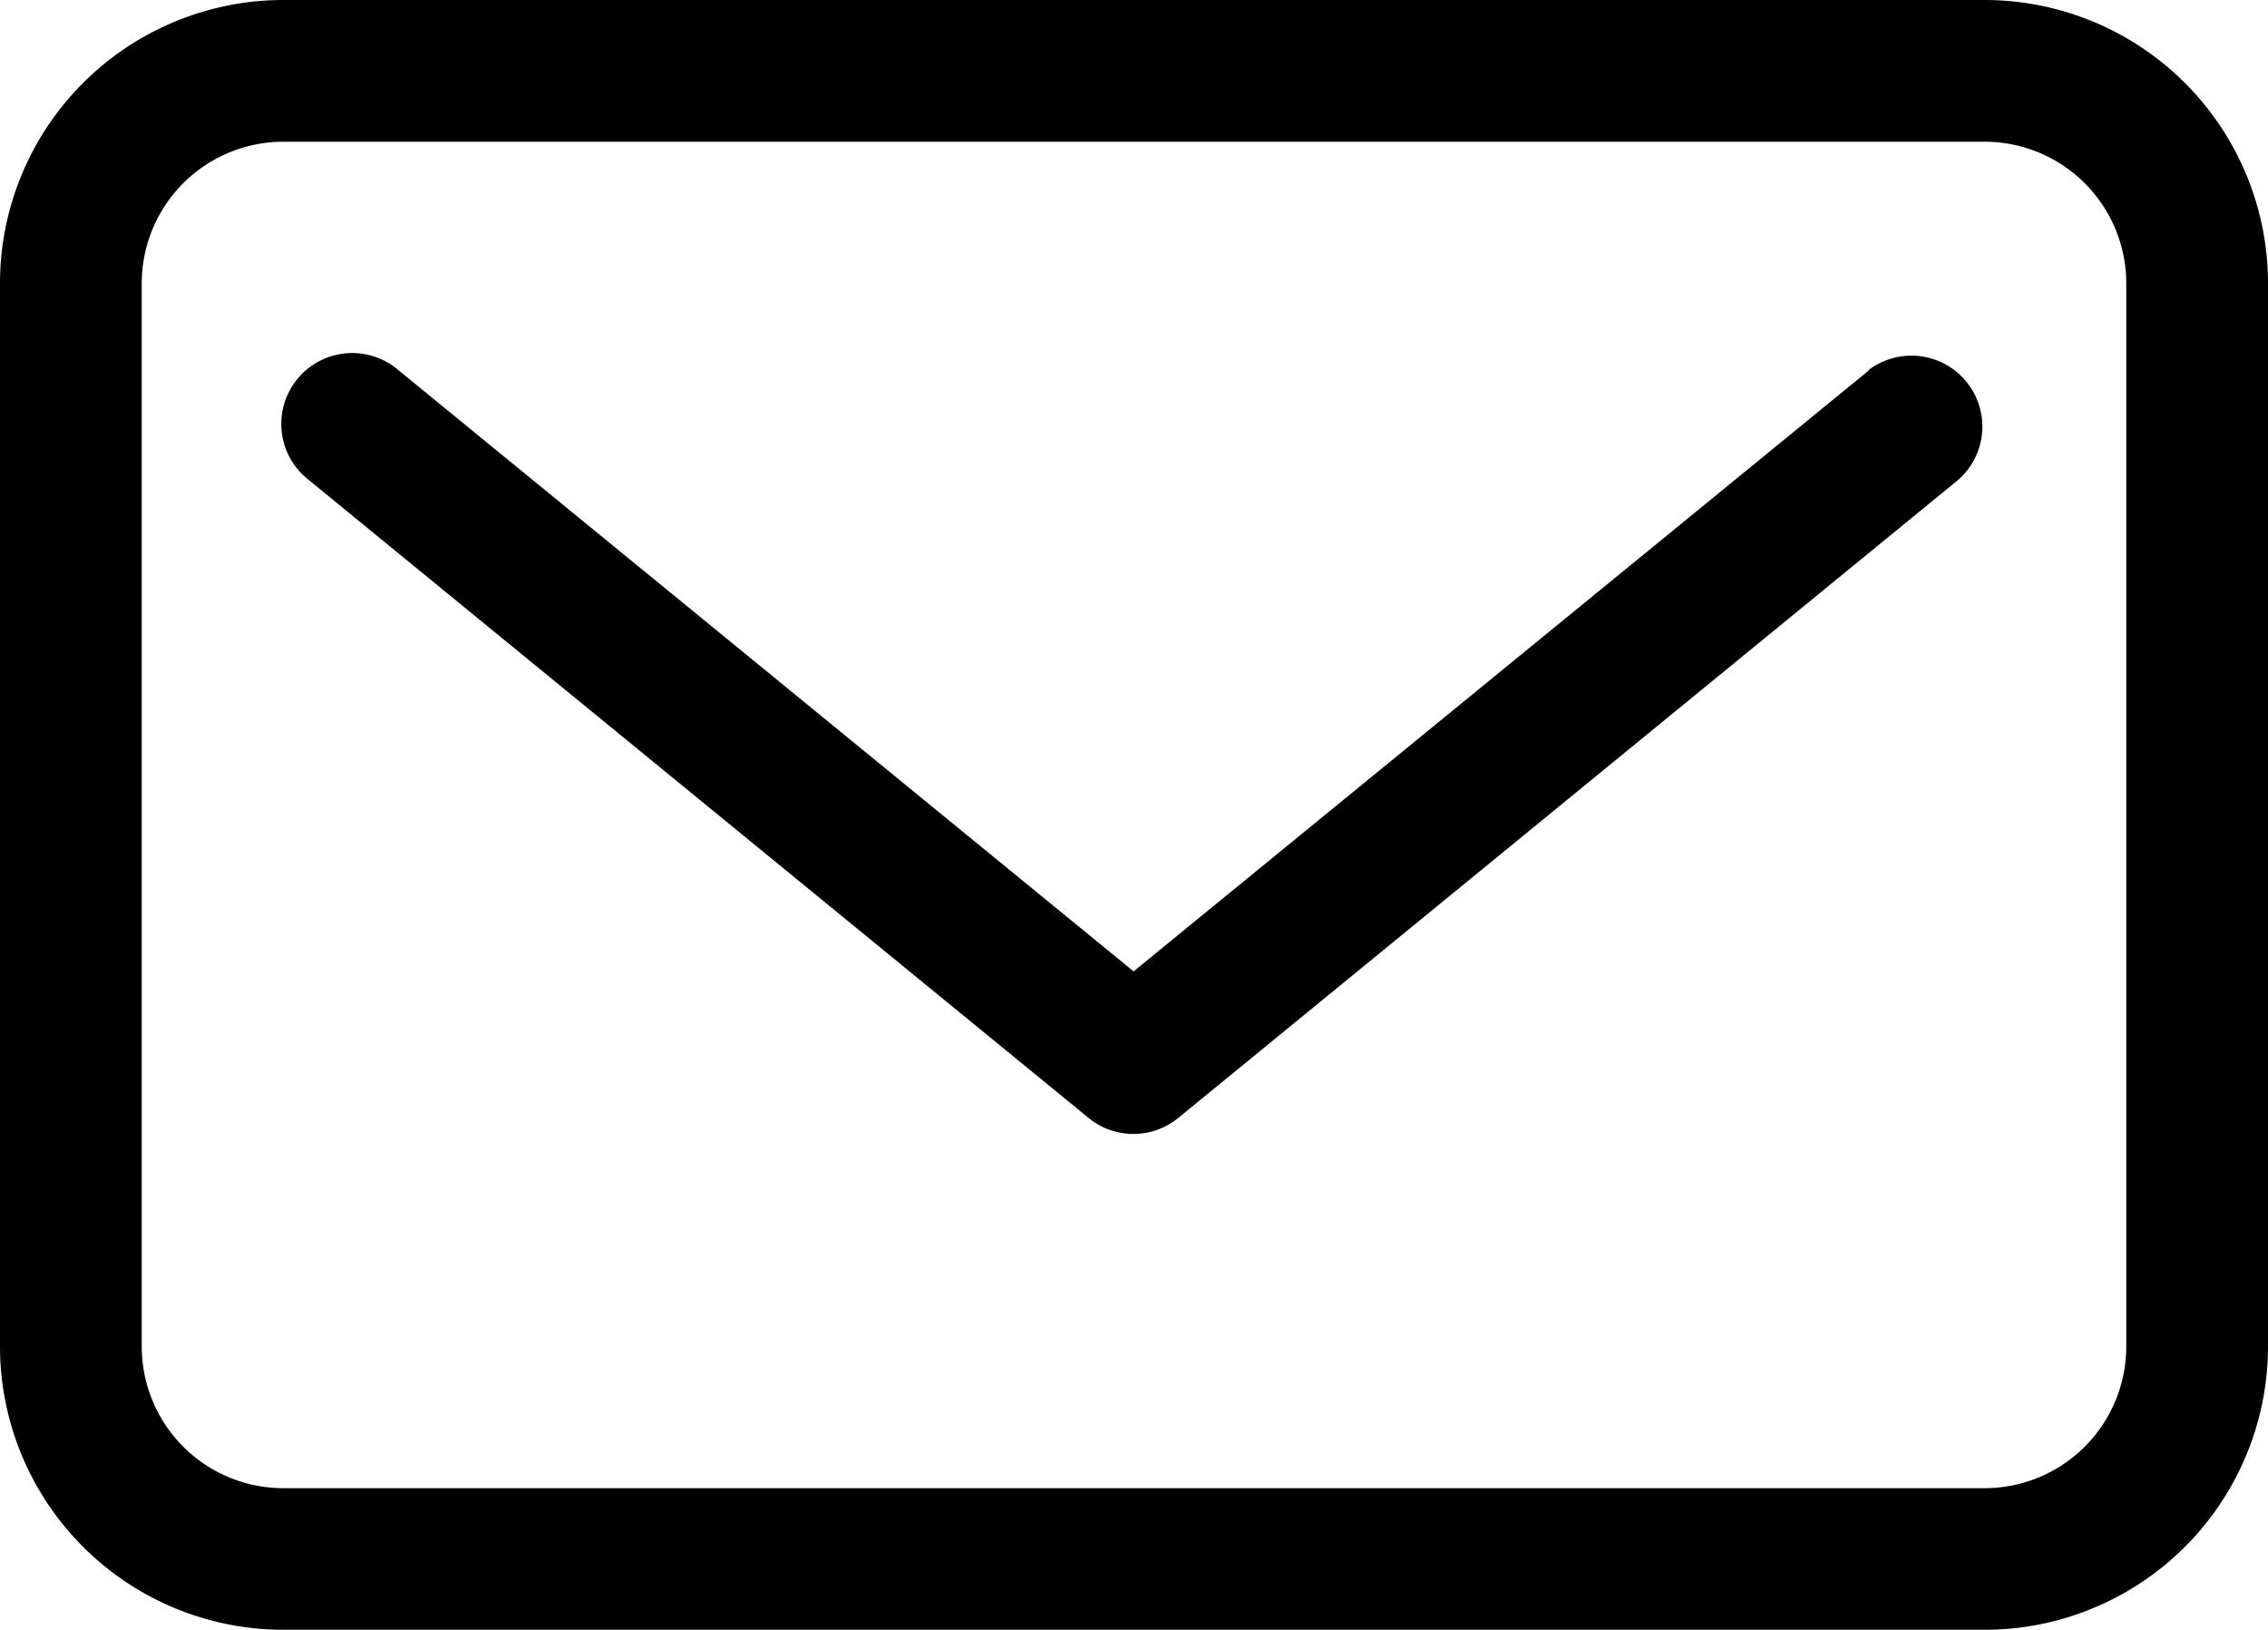 <svg xmlns="http://www.w3.org/2000/svg" width="21.426" height="15.4" viewBox="0 0 21.426 15.4">
  <g id="email" transform="translate(-6.834)">
    <path id="Path_1" data-name="Path 1" d="M144.748,119h-16.07A2.678,2.678,0,0,0,126,121.678v10.043a2.678,2.678,0,0,0,2.678,2.678h16.07a2.678,2.678,0,0,0,2.678-2.678V121.678A2.678,2.678,0,0,0,144.748,119Zm1.339,12.722a1.339,1.339,0,0,1-1.339,1.339h-16.07a1.339,1.339,0,0,1-1.339-1.339V121.678a1.339,1.339,0,0,1,1.339-1.339h16.07a1.339,1.339,0,0,1,1.339,1.339Z" transform="translate(-119.166 -119)"/>
    <path id="Path_2" data-name="Path 2" d="M196.946,189.17,190,194.848l-6.942-5.678a.67.67,0,1,0-.849,1.036l7.365,6.026a.669.669,0,0,0,.849,0l7.365-6.026a.67.67,0,0,0-.849-1.036Z" transform="translate(-172.457 -185.67)"/>
  </g>
</svg>
